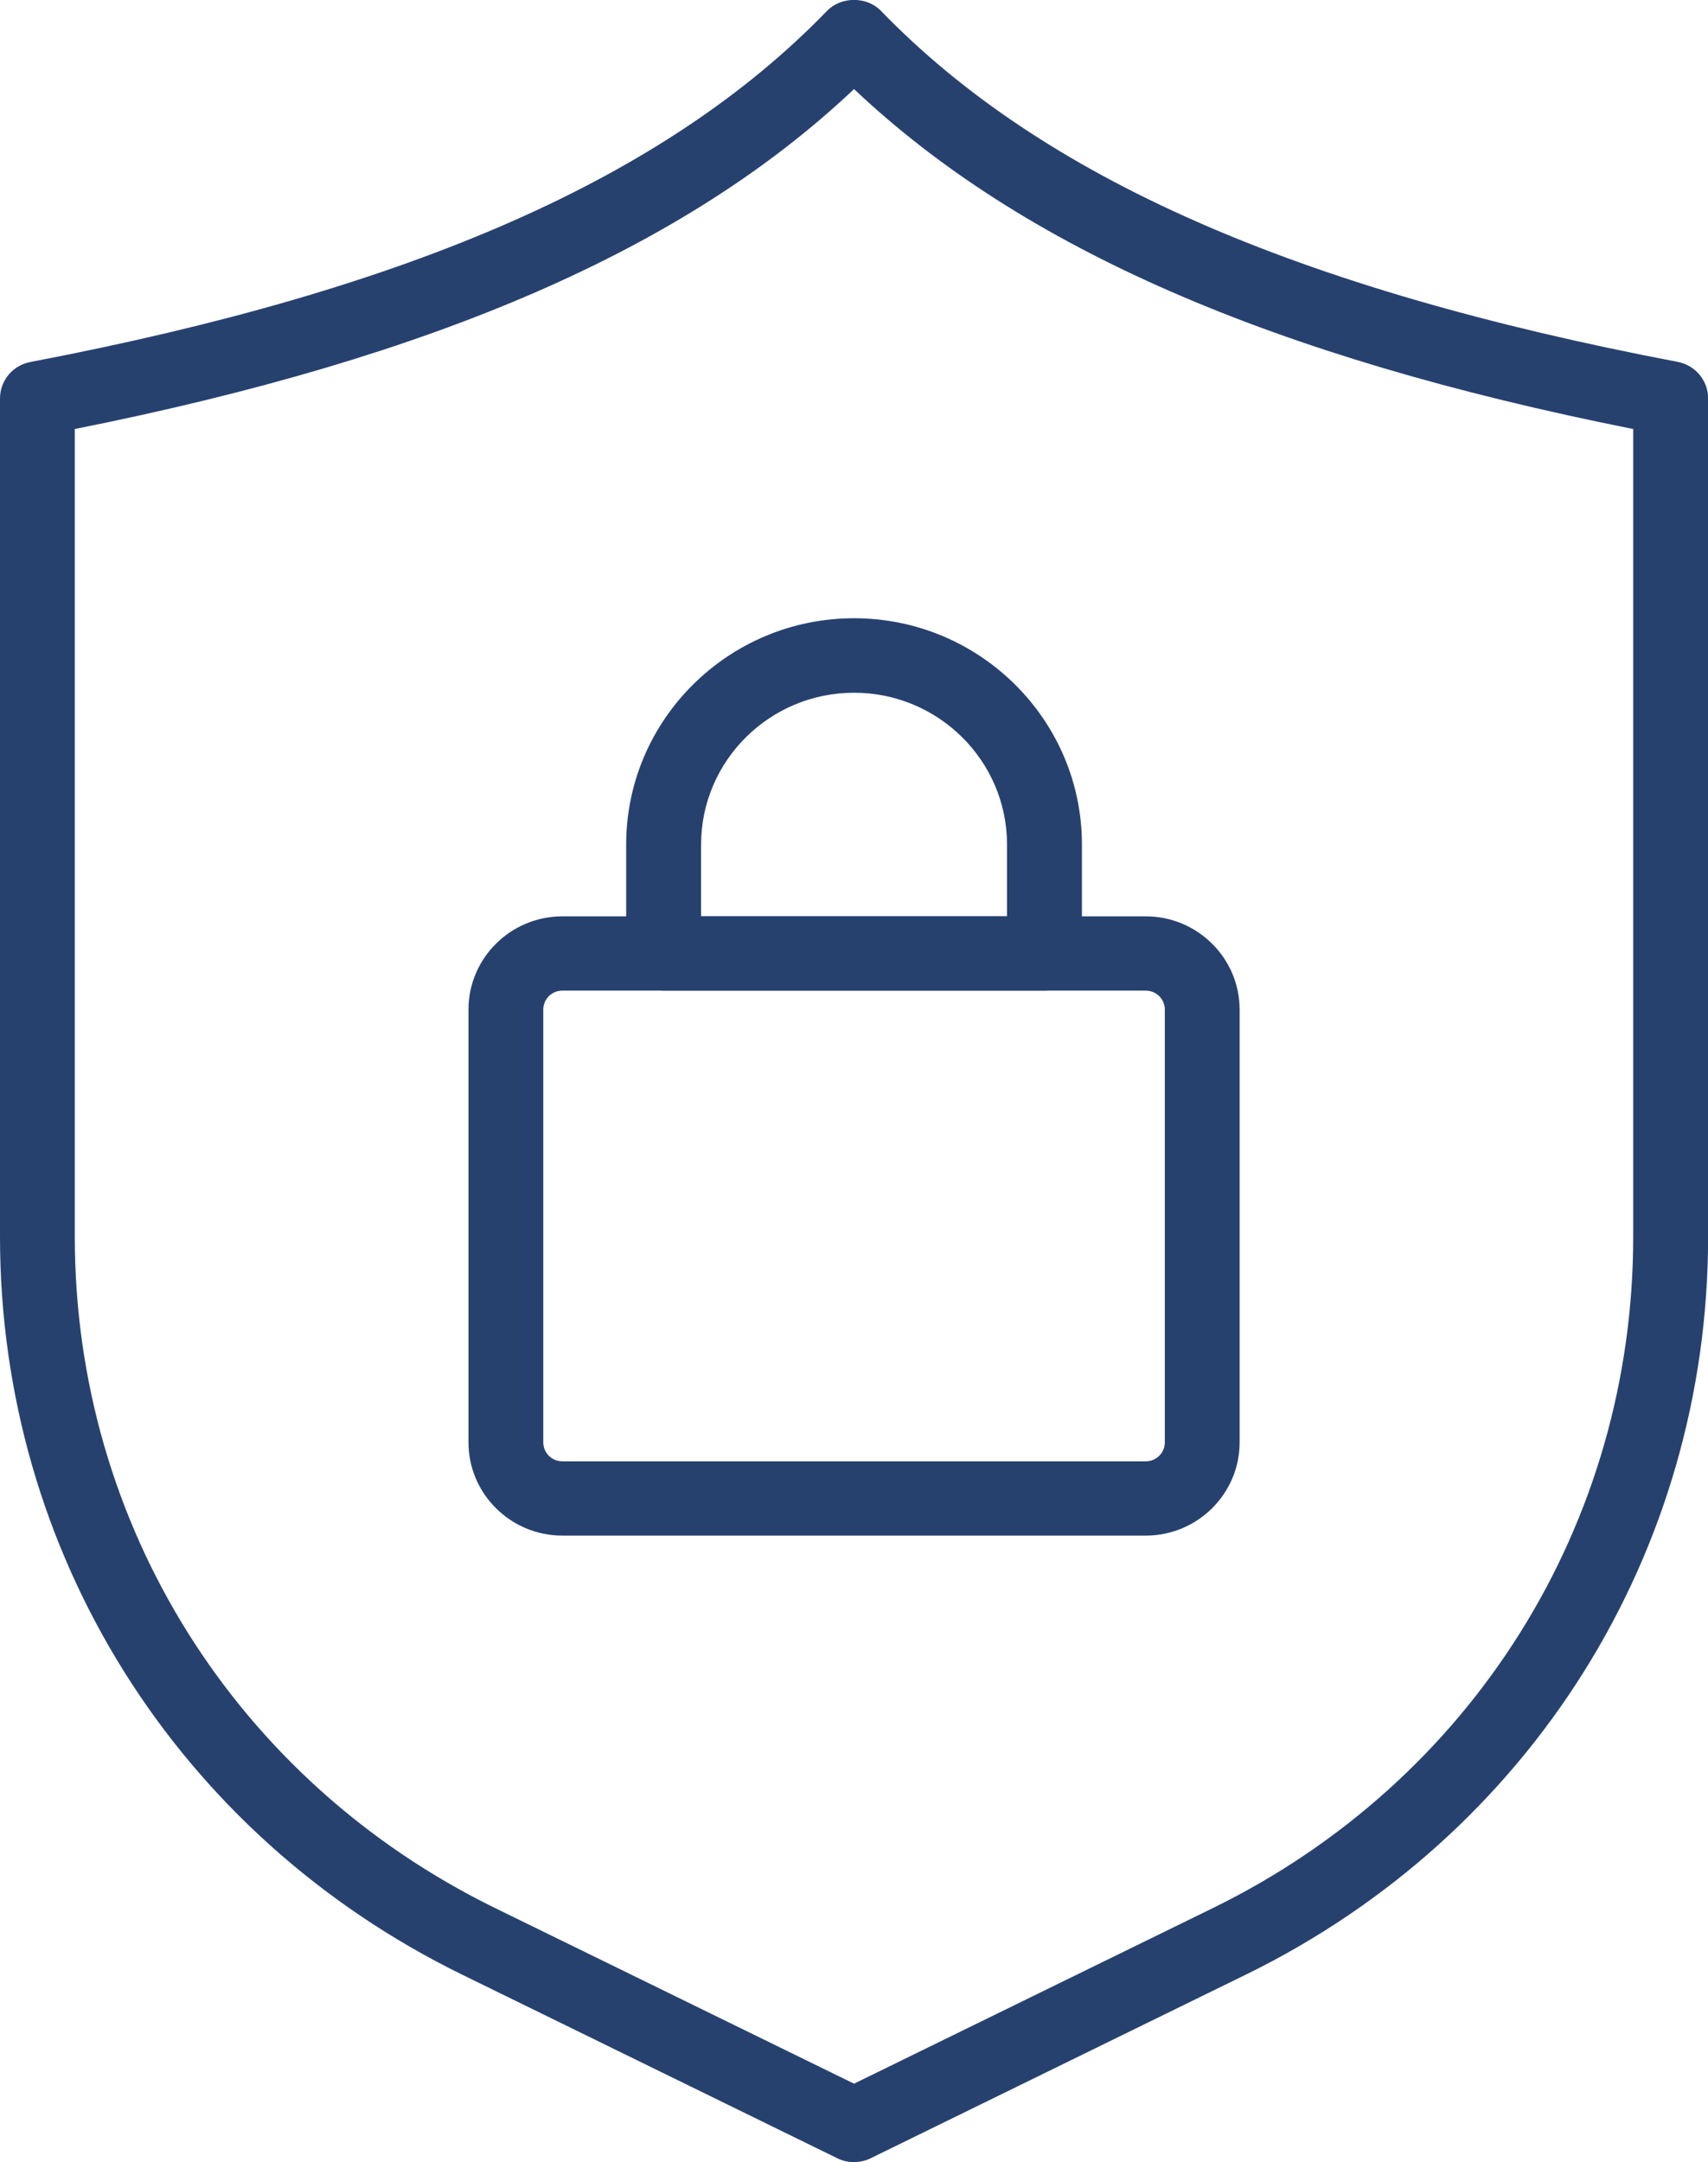 <?xml version="1.0" encoding="UTF-8"?> <svg xmlns="http://www.w3.org/2000/svg" width="49" height="62" viewBox="0 0 49 62" fill="none"><g clip-path="url(#clip0_1024_94)"><path d="M24.501 62C24.34 62 24.176 61.963 24.026 61.89L13.261 56.624C5.082 52.623 0 44.516 0 35.465V11.425C0 10.914 0.365 10.476 0.872 10.38C11.835 8.289 19.097 5.092 23.726 0.312C24.131 -0.107 24.869 -0.107 25.274 0.312C29.903 5.092 37.166 8.289 48.131 10.377C48.638 10.473 49.003 10.914 49.003 11.423V35.462C49.003 44.513 43.921 52.62 35.741 56.622L24.977 61.888C24.827 61.961 24.666 61.997 24.501 61.997V62ZM2.146 12.302V35.468C2.146 43.701 6.769 51.078 14.21 54.716L24.501 59.749L34.79 54.716C42.23 51.078 46.854 43.701 46.854 35.468V12.302C36.486 10.237 29.329 7.118 24.501 2.554C19.674 7.118 12.517 10.234 2.146 12.302Z" fill="#27416F"></path><path d="M32.871 44.033H16.132C14.649 44.033 13.44 42.833 13.44 41.361V28.949C13.44 27.476 14.649 26.276 16.132 26.276H32.871C34.354 26.276 35.563 27.476 35.563 28.949V41.361C35.563 42.833 34.354 44.033 32.871 44.033ZM16.132 28.406C15.832 28.406 15.586 28.648 15.586 28.949V41.361C15.586 41.658 15.829 41.903 16.132 41.903H32.871C33.171 41.903 33.417 41.661 33.417 41.361V28.949C33.417 28.651 33.174 28.406 32.871 28.406H16.132Z" fill="#27416F"></path><path d="M29.963 28.406H19.037C18.445 28.406 17.964 27.929 17.964 27.341V24.217C17.964 20.64 20.897 17.728 24.501 17.728C28.106 17.728 31.039 20.64 31.039 24.217V27.341C31.039 27.929 30.557 28.406 29.966 28.406H29.963ZM20.11 26.276H28.89V24.219C28.89 21.817 26.922 19.864 24.501 19.864C22.081 19.864 20.113 21.817 20.113 24.219V26.276H20.11Z" fill="#27416F"></path></g><defs><clipPath id="clip0_1024_94"><rect width="49" height="62" fill="white"></rect></clipPath></defs></svg> 